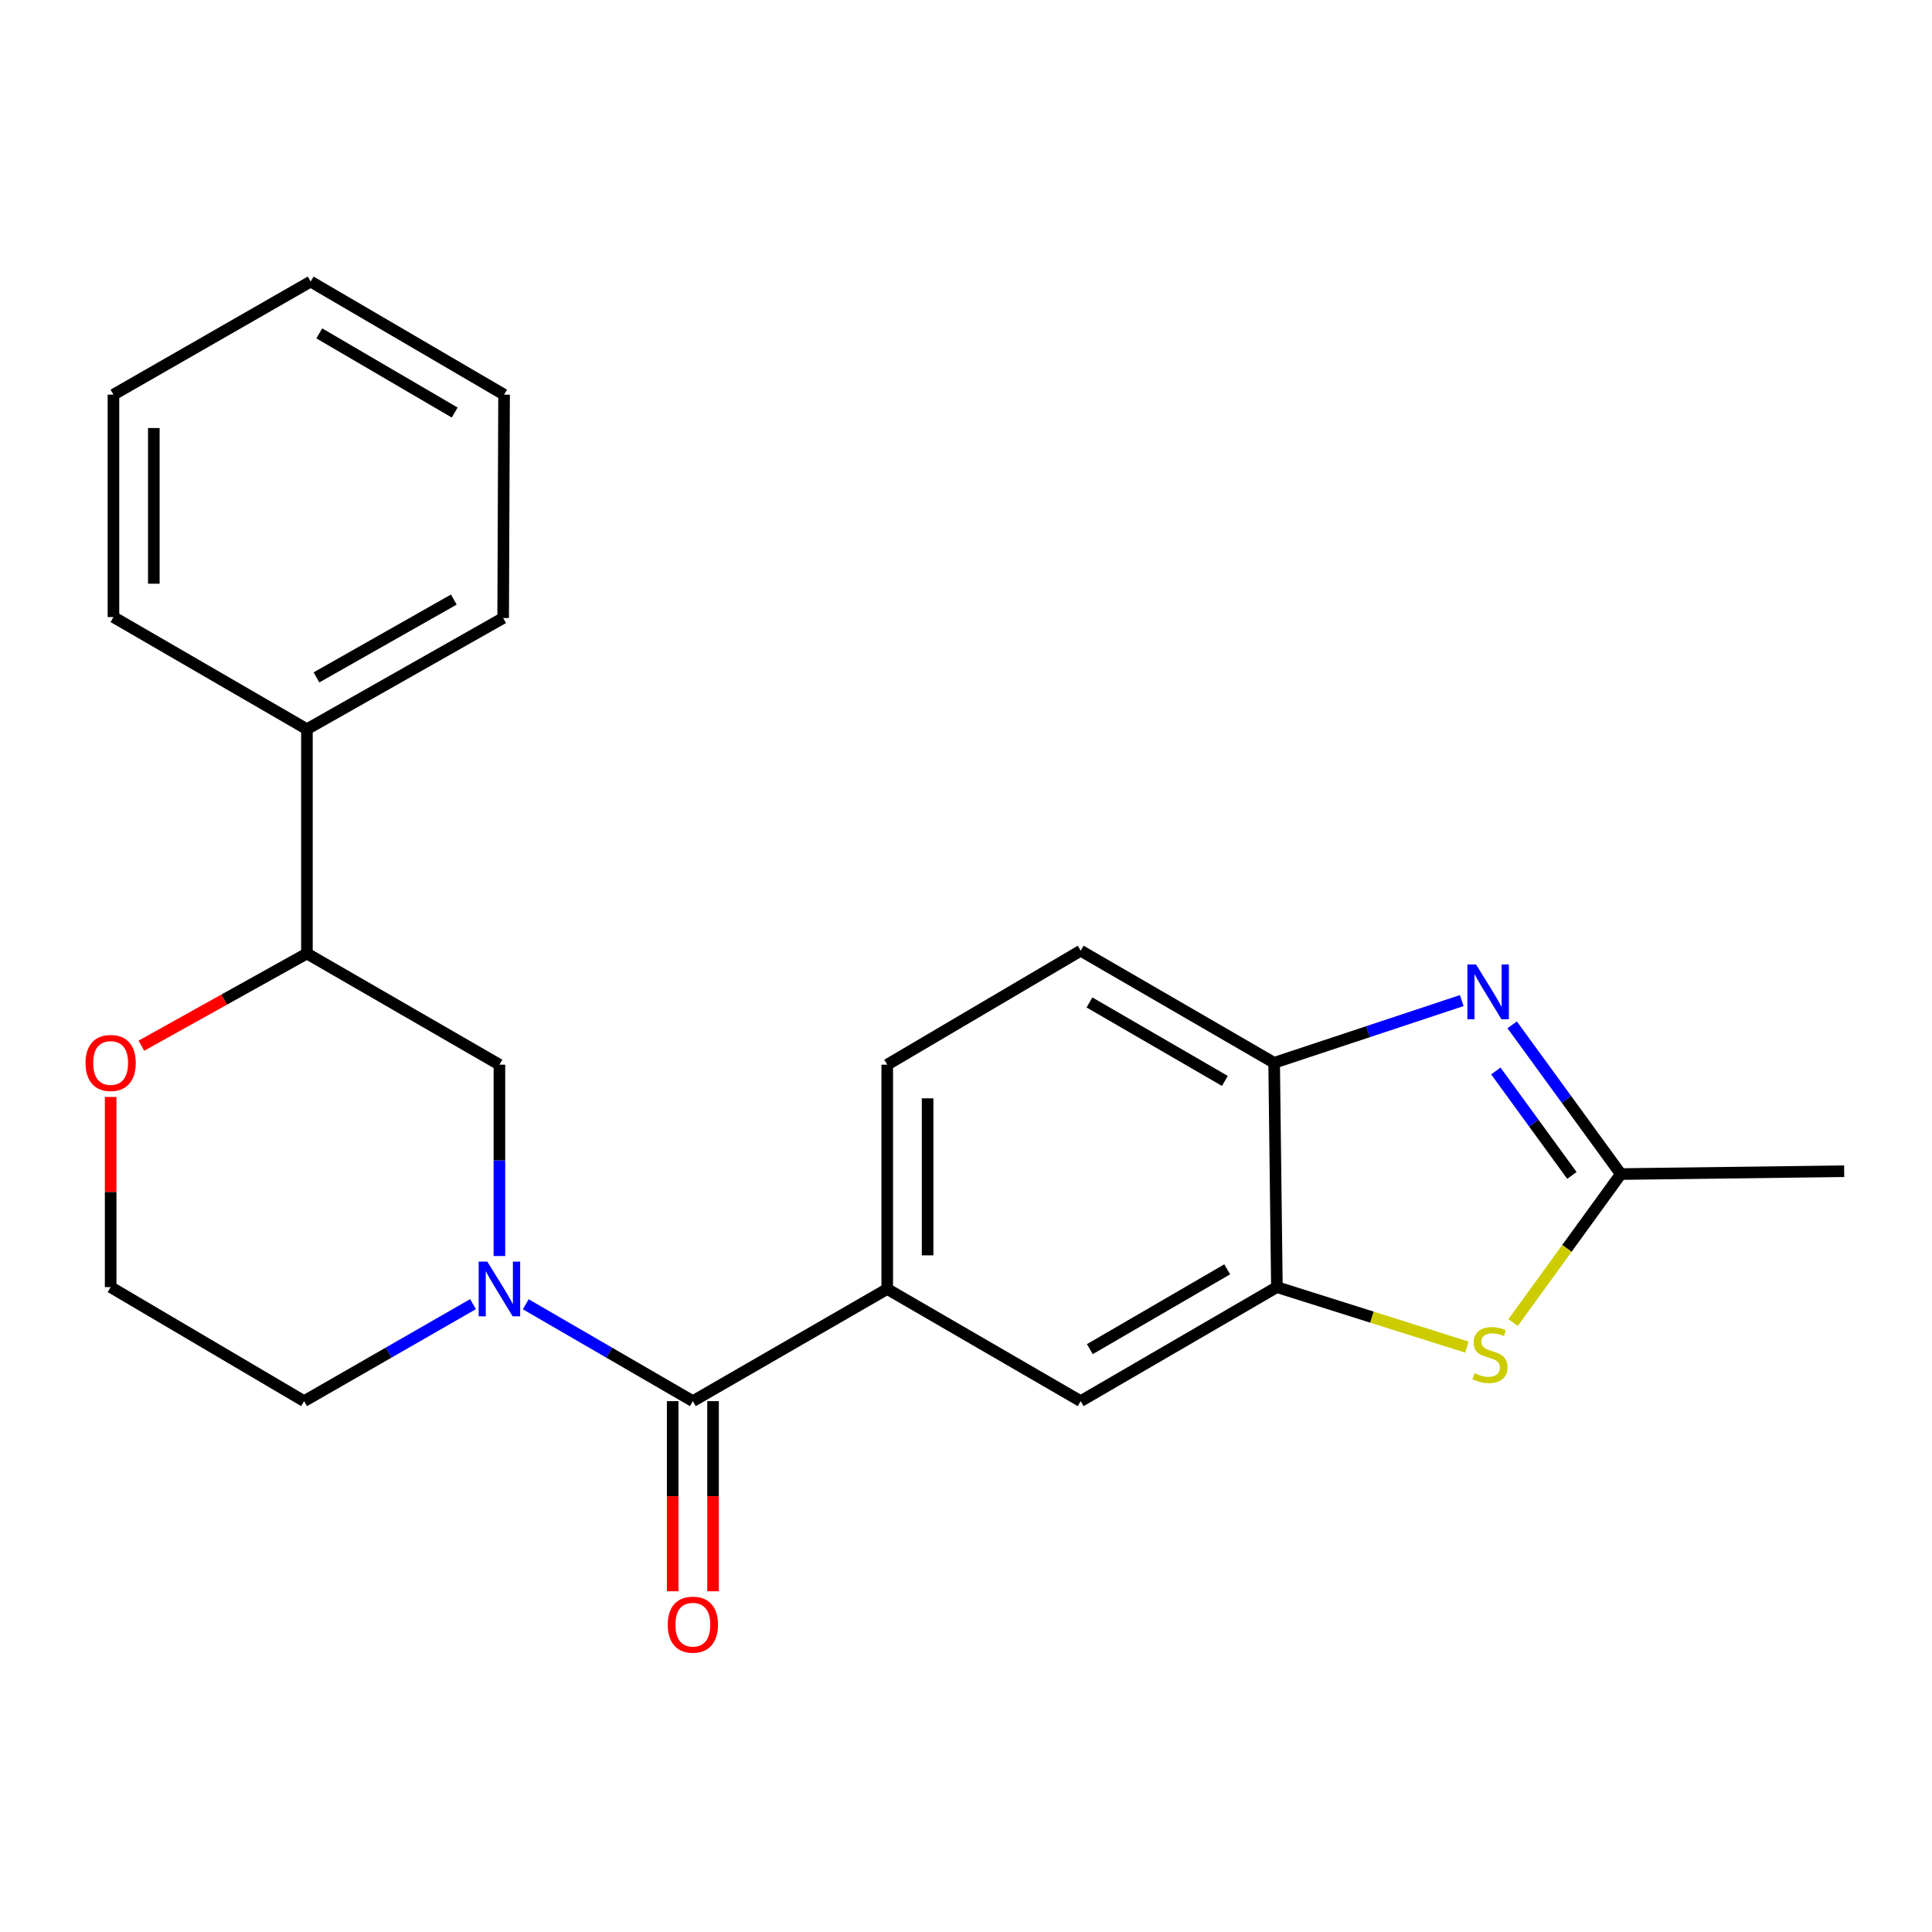 <?xml version='1.0' encoding='iso-8859-1'?>
<svg version='1.1' baseProfile='full'
              xmlns='http://www.w3.org/2000/svg'
                      xmlns:rdkit='http://www.rdkit.org/xml'
                      xmlns:xlink='http://www.w3.org/1999/xlink'
                  xml:space='preserve'
width='1000px' height='1000px' viewBox='0 0 1000 1000'>
<!-- END OF HEADER -->
<rect style='opacity:1.0;fill:#FFFFFF;stroke:none' width='1000' height='1000' x='0' y='0'> </rect>
<path class='bond-1' d='M 272.129,675.084 L 315.377,700.158' style='fill:none;fill-rule:evenodd;stroke:#0000FF;stroke-width:6px;stroke-linecap:butt;stroke-linejoin:miter;stroke-opacity:1' />
<path class='bond-1' d='M 315.377,700.158 L 358.626,725.231' style='fill:none;fill-rule:evenodd;stroke:#000000;stroke-width:6px;stroke-linecap:butt;stroke-linejoin:miter;stroke-opacity:1' />
<path class='bond-7' d='M 258.495,650.117 L 258.495,600.597' style='fill:none;fill-rule:evenodd;stroke:#0000FF;stroke-width:6px;stroke-linecap:butt;stroke-linejoin:miter;stroke-opacity:1' />
<path class='bond-7' d='M 258.495,600.597 L 258.495,551.077' style='fill:none;fill-rule:evenodd;stroke:#000000;stroke-width:6px;stroke-linecap:butt;stroke-linejoin:miter;stroke-opacity:1' />
<path class='bond-15' d='M 244.841,675.021 L 201.121,700.126' style='fill:none;fill-rule:evenodd;stroke:#0000FF;stroke-width:6px;stroke-linecap:butt;stroke-linejoin:miter;stroke-opacity:1' />
<path class='bond-15' d='M 201.121,700.126 L 157.401,725.231' style='fill:none;fill-rule:evenodd;stroke:#000000;stroke-width:6px;stroke-linecap:butt;stroke-linejoin:miter;stroke-opacity:1' />
<path class='bond-0' d='M 756.6,517.904 L 708.046,534.009' style='fill:none;fill-rule:evenodd;stroke:#0000FF;stroke-width:6px;stroke-linecap:butt;stroke-linejoin:miter;stroke-opacity:1' />
<path class='bond-0' d='M 708.046,534.009 L 659.493,550.113' style='fill:none;fill-rule:evenodd;stroke:#000000;stroke-width:6px;stroke-linecap:butt;stroke-linejoin:miter;stroke-opacity:1' />
<path class='bond-26' d='M 782.693,530.451 L 810.817,569.07' style='fill:none;fill-rule:evenodd;stroke:#0000FF;stroke-width:6px;stroke-linecap:butt;stroke-linejoin:miter;stroke-opacity:1' />
<path class='bond-26' d='M 810.817,569.07 L 838.941,607.689' style='fill:none;fill-rule:evenodd;stroke:#000000;stroke-width:6px;stroke-linecap:butt;stroke-linejoin:miter;stroke-opacity:1' />
<path class='bond-26' d='M 774.24,554.337 L 793.927,581.37' style='fill:none;fill-rule:evenodd;stroke:#0000FF;stroke-width:6px;stroke-linecap:butt;stroke-linejoin:miter;stroke-opacity:1' />
<path class='bond-26' d='M 793.927,581.37 L 813.614,608.403' style='fill:none;fill-rule:evenodd;stroke:#000000;stroke-width:6px;stroke-linecap:butt;stroke-linejoin:miter;stroke-opacity:1' />
<path class='bond-5' d='M 358.626,725.231 L 459.232,667.18' style='fill:none;fill-rule:evenodd;stroke:#000000;stroke-width:6px;stroke-linecap:butt;stroke-linejoin:miter;stroke-opacity:1' />
<path class='bond-10' d='M 348.179,725.231 L 348.179,774.434' style='fill:none;fill-rule:evenodd;stroke:#000000;stroke-width:6px;stroke-linecap:butt;stroke-linejoin:miter;stroke-opacity:1' />
<path class='bond-10' d='M 348.179,774.434 L 348.179,823.637' style='fill:none;fill-rule:evenodd;stroke:#FF0000;stroke-width:6px;stroke-linecap:butt;stroke-linejoin:miter;stroke-opacity:1' />
<path class='bond-10' d='M 369.073,725.231 L 369.073,774.434' style='fill:none;fill-rule:evenodd;stroke:#000000;stroke-width:6px;stroke-linecap:butt;stroke-linejoin:miter;stroke-opacity:1' />
<path class='bond-10' d='M 369.073,774.434 L 369.073,823.637' style='fill:none;fill-rule:evenodd;stroke:#FF0000;stroke-width:6px;stroke-linecap:butt;stroke-linejoin:miter;stroke-opacity:1' />
<path class='bond-2' d='M 759.249,697.261 L 710.085,681.738' style='fill:none;fill-rule:evenodd;stroke:#CCCC00;stroke-width:6px;stroke-linecap:butt;stroke-linejoin:miter;stroke-opacity:1' />
<path class='bond-2' d='M 710.085,681.738 L 660.921,666.216' style='fill:none;fill-rule:evenodd;stroke:#000000;stroke-width:6px;stroke-linecap:butt;stroke-linejoin:miter;stroke-opacity:1' />
<path class='bond-3' d='M 783.184,684.549 L 811.063,646.119' style='fill:none;fill-rule:evenodd;stroke:#CCCC00;stroke-width:6px;stroke-linecap:butt;stroke-linejoin:miter;stroke-opacity:1' />
<path class='bond-3' d='M 811.063,646.119 L 838.941,607.689' style='fill:none;fill-rule:evenodd;stroke:#000000;stroke-width:6px;stroke-linecap:butt;stroke-linejoin:miter;stroke-opacity:1' />
<path class='bond-17' d='M 838.941,607.689 L 954.545,606.226' style='fill:none;fill-rule:evenodd;stroke:#000000;stroke-width:6px;stroke-linecap:butt;stroke-linejoin:miter;stroke-opacity:1' />
<path class='bond-4' d='M 660.921,666.216 L 559.363,725.231' style='fill:none;fill-rule:evenodd;stroke:#000000;stroke-width:6px;stroke-linecap:butt;stroke-linejoin:miter;stroke-opacity:1' />
<path class='bond-4' d='M 635.19,657.003 L 564.099,698.313' style='fill:none;fill-rule:evenodd;stroke:#000000;stroke-width:6px;stroke-linecap:butt;stroke-linejoin:miter;stroke-opacity:1' />
<path class='bond-24' d='M 660.921,666.216 L 659.493,550.113' style='fill:none;fill-rule:evenodd;stroke:#000000;stroke-width:6px;stroke-linecap:butt;stroke-linejoin:miter;stroke-opacity:1' />
<path class='bond-8' d='M 459.232,667.18 L 559.363,725.231' style='fill:none;fill-rule:evenodd;stroke:#000000;stroke-width:6px;stroke-linecap:butt;stroke-linejoin:miter;stroke-opacity:1' />
<path class='bond-12' d='M 459.232,667.18 L 459.232,551.077' style='fill:none;fill-rule:evenodd;stroke:#000000;stroke-width:6px;stroke-linecap:butt;stroke-linejoin:miter;stroke-opacity:1' />
<path class='bond-12' d='M 480.127,649.764 L 480.127,568.492' style='fill:none;fill-rule:evenodd;stroke:#000000;stroke-width:6px;stroke-linecap:butt;stroke-linejoin:miter;stroke-opacity:1' />
<path class='bond-6' d='M 659.493,550.113 L 559.363,492.085' style='fill:none;fill-rule:evenodd;stroke:#000000;stroke-width:6px;stroke-linecap:butt;stroke-linejoin:miter;stroke-opacity:1' />
<path class='bond-6' d='M 633.997,559.487 L 563.906,518.867' style='fill:none;fill-rule:evenodd;stroke:#000000;stroke-width:6px;stroke-linecap:butt;stroke-linejoin:miter;stroke-opacity:1' />
<path class='bond-9' d='M 258.495,551.077 L 158.864,493.536' style='fill:none;fill-rule:evenodd;stroke:#000000;stroke-width:6px;stroke-linecap:butt;stroke-linejoin:miter;stroke-opacity:1' />
<path class='bond-14' d='M 158.864,493.536 L 158.864,377.433' style='fill:none;fill-rule:evenodd;stroke:#000000;stroke-width:6px;stroke-linecap:butt;stroke-linejoin:miter;stroke-opacity:1' />
<path class='bond-23' d='M 158.864,493.536 L 116.021,517.395' style='fill:none;fill-rule:evenodd;stroke:#000000;stroke-width:6px;stroke-linecap:butt;stroke-linejoin:miter;stroke-opacity:1' />
<path class='bond-23' d='M 116.021,517.395 L 73.178,541.254' style='fill:none;fill-rule:evenodd;stroke:#FF0000;stroke-width:6px;stroke-linecap:butt;stroke-linejoin:miter;stroke-opacity:1' />
<path class='bond-11' d='M 57.271,567.776 L 57.271,616.996' style='fill:none;fill-rule:evenodd;stroke:#FF0000;stroke-width:6px;stroke-linecap:butt;stroke-linejoin:miter;stroke-opacity:1' />
<path class='bond-11' d='M 57.271,616.996 L 57.271,666.216' style='fill:none;fill-rule:evenodd;stroke:#000000;stroke-width:6px;stroke-linecap:butt;stroke-linejoin:miter;stroke-opacity:1' />
<path class='bond-13' d='M 459.232,551.077 L 559.363,492.085' style='fill:none;fill-rule:evenodd;stroke:#000000;stroke-width:6px;stroke-linecap:butt;stroke-linejoin:miter;stroke-opacity:1' />
<path class='bond-18' d='M 158.864,377.433 L 260.434,319.88' style='fill:none;fill-rule:evenodd;stroke:#000000;stroke-width:6px;stroke-linecap:butt;stroke-linejoin:miter;stroke-opacity:1' />
<path class='bond-18' d='M 163.799,350.621 L 234.898,310.334' style='fill:none;fill-rule:evenodd;stroke:#000000;stroke-width:6px;stroke-linecap:butt;stroke-linejoin:miter;stroke-opacity:1' />
<path class='bond-19' d='M 158.864,377.433 L 58.722,319.393' style='fill:none;fill-rule:evenodd;stroke:#000000;stroke-width:6px;stroke-linecap:butt;stroke-linejoin:miter;stroke-opacity:1' />
<path class='bond-16' d='M 157.401,725.231 L 57.271,666.216' style='fill:none;fill-rule:evenodd;stroke:#000000;stroke-width:6px;stroke-linecap:butt;stroke-linejoin:miter;stroke-opacity:1' />
<path class='bond-21' d='M 260.434,319.88 L 260.91,204.276' style='fill:none;fill-rule:evenodd;stroke:#000000;stroke-width:6px;stroke-linecap:butt;stroke-linejoin:miter;stroke-opacity:1' />
<path class='bond-20' d='M 58.722,319.393 L 58.722,204.276' style='fill:none;fill-rule:evenodd;stroke:#000000;stroke-width:6px;stroke-linecap:butt;stroke-linejoin:miter;stroke-opacity:1' />
<path class='bond-20' d='M 79.616,302.125 L 79.616,221.544' style='fill:none;fill-rule:evenodd;stroke:#000000;stroke-width:6px;stroke-linecap:butt;stroke-linejoin:miter;stroke-opacity:1' />
<path class='bond-22' d='M 58.722,204.276 L 160.791,145.737' style='fill:none;fill-rule:evenodd;stroke:#000000;stroke-width:6px;stroke-linecap:butt;stroke-linejoin:miter;stroke-opacity:1' />
<path class='bond-25' d='M 260.91,204.276 L 160.791,145.737' style='fill:none;fill-rule:evenodd;stroke:#000000;stroke-width:6px;stroke-linecap:butt;stroke-linejoin:miter;stroke-opacity:1' />
<path class='bond-25' d='M 235.346,213.533 L 165.262,172.555' style='fill:none;fill-rule:evenodd;stroke:#000000;stroke-width:6px;stroke-linecap:butt;stroke-linejoin:miter;stroke-opacity:1' />
<path  class='atom-0' d='M 252.235 653.02
L 261.515 668.02
Q 262.435 669.5, 263.915 672.18
Q 265.395 674.86, 265.475 675.02
L 265.475 653.02
L 269.235 653.02
L 269.235 681.34
L 265.355 681.34
L 255.395 664.94
Q 254.235 663.02, 252.995 660.82
Q 251.795 658.62, 251.435 657.94
L 251.435 681.34
L 247.755 681.34
L 247.755 653.02
L 252.235 653.02
' fill='#0000FF'/>
<path  class='atom-1' d='M 763.997 499.214
L 773.277 514.214
Q 774.197 515.694, 775.677 518.374
Q 777.157 521.054, 777.237 521.214
L 777.237 499.214
L 780.997 499.214
L 780.997 527.534
L 777.117 527.534
L 767.157 511.134
Q 765.997 509.214, 764.757 507.014
Q 763.557 504.814, 763.197 504.134
L 763.197 527.534
L 759.517 527.534
L 759.517 499.214
L 763.997 499.214
' fill='#0000FF'/>
<path  class='atom-3' d='M 763.22 710.76
Q 763.54 710.88, 764.86 711.44
Q 766.18 712, 767.62 712.36
Q 769.1 712.68, 770.54 712.68
Q 773.22 712.68, 774.78 711.4
Q 776.34 710.08, 776.34 707.8
Q 776.34 706.24, 775.54 705.28
Q 774.78 704.32, 773.58 703.8
Q 772.38 703.28, 770.38 702.68
Q 767.86 701.92, 766.34 701.2
Q 764.86 700.48, 763.78 698.96
Q 762.74 697.44, 762.74 694.88
Q 762.74 691.32, 765.14 689.12
Q 767.58 686.92, 772.38 686.92
Q 775.66 686.92, 779.38 688.48
L 778.46 691.56
Q 775.06 690.16, 772.5 690.16
Q 769.74 690.16, 768.22 691.32
Q 766.7 692.44, 766.74 694.4
Q 766.74 695.92, 767.5 696.84
Q 768.3 697.76, 769.42 698.28
Q 770.58 698.8, 772.5 699.4
Q 775.06 700.2, 776.58 701
Q 778.1 701.8, 779.18 703.44
Q 780.3 705.04, 780.3 707.8
Q 780.3 711.72, 777.66 713.84
Q 775.06 715.92, 770.7 715.92
Q 768.18 715.92, 766.26 715.36
Q 764.38 714.84, 762.14 713.92
L 763.22 710.76
' fill='#CCCC00'/>
<path  class='atom-11' d='M 345.626 840.927
Q 345.626 834.127, 348.986 830.327
Q 352.346 826.527, 358.626 826.527
Q 364.906 826.527, 368.266 830.327
Q 371.626 834.127, 371.626 840.927
Q 371.626 847.807, 368.226 851.727
Q 364.826 855.607, 358.626 855.607
Q 352.386 855.607, 348.986 851.727
Q 345.626 847.847, 345.626 840.927
M 358.626 852.407
Q 362.946 852.407, 365.266 849.527
Q 367.626 846.607, 367.626 840.927
Q 367.626 835.367, 365.266 832.567
Q 362.946 829.727, 358.626 829.727
Q 354.306 829.727, 351.946 832.527
Q 349.626 835.327, 349.626 840.927
Q 349.626 846.647, 351.946 849.527
Q 354.306 852.407, 358.626 852.407
' fill='#FF0000'/>
<path  class='atom-12' d='M 44.271 550.193
Q 44.271 543.393, 47.631 539.593
Q 50.991 535.793, 57.271 535.793
Q 63.551 535.793, 66.911 539.593
Q 70.271 543.393, 70.271 550.193
Q 70.271 557.073, 66.871 560.993
Q 63.471 564.873, 57.271 564.873
Q 51.031 564.873, 47.631 560.993
Q 44.271 557.113, 44.271 550.193
M 57.271 561.673
Q 61.591 561.673, 63.911 558.793
Q 66.271 555.873, 66.271 550.193
Q 66.271 544.633, 63.911 541.833
Q 61.591 538.993, 57.271 538.993
Q 52.951 538.993, 50.591 541.793
Q 48.271 544.593, 48.271 550.193
Q 48.271 555.913, 50.591 558.793
Q 52.951 561.673, 57.271 561.673
' fill='#FF0000'/>
</svg>
